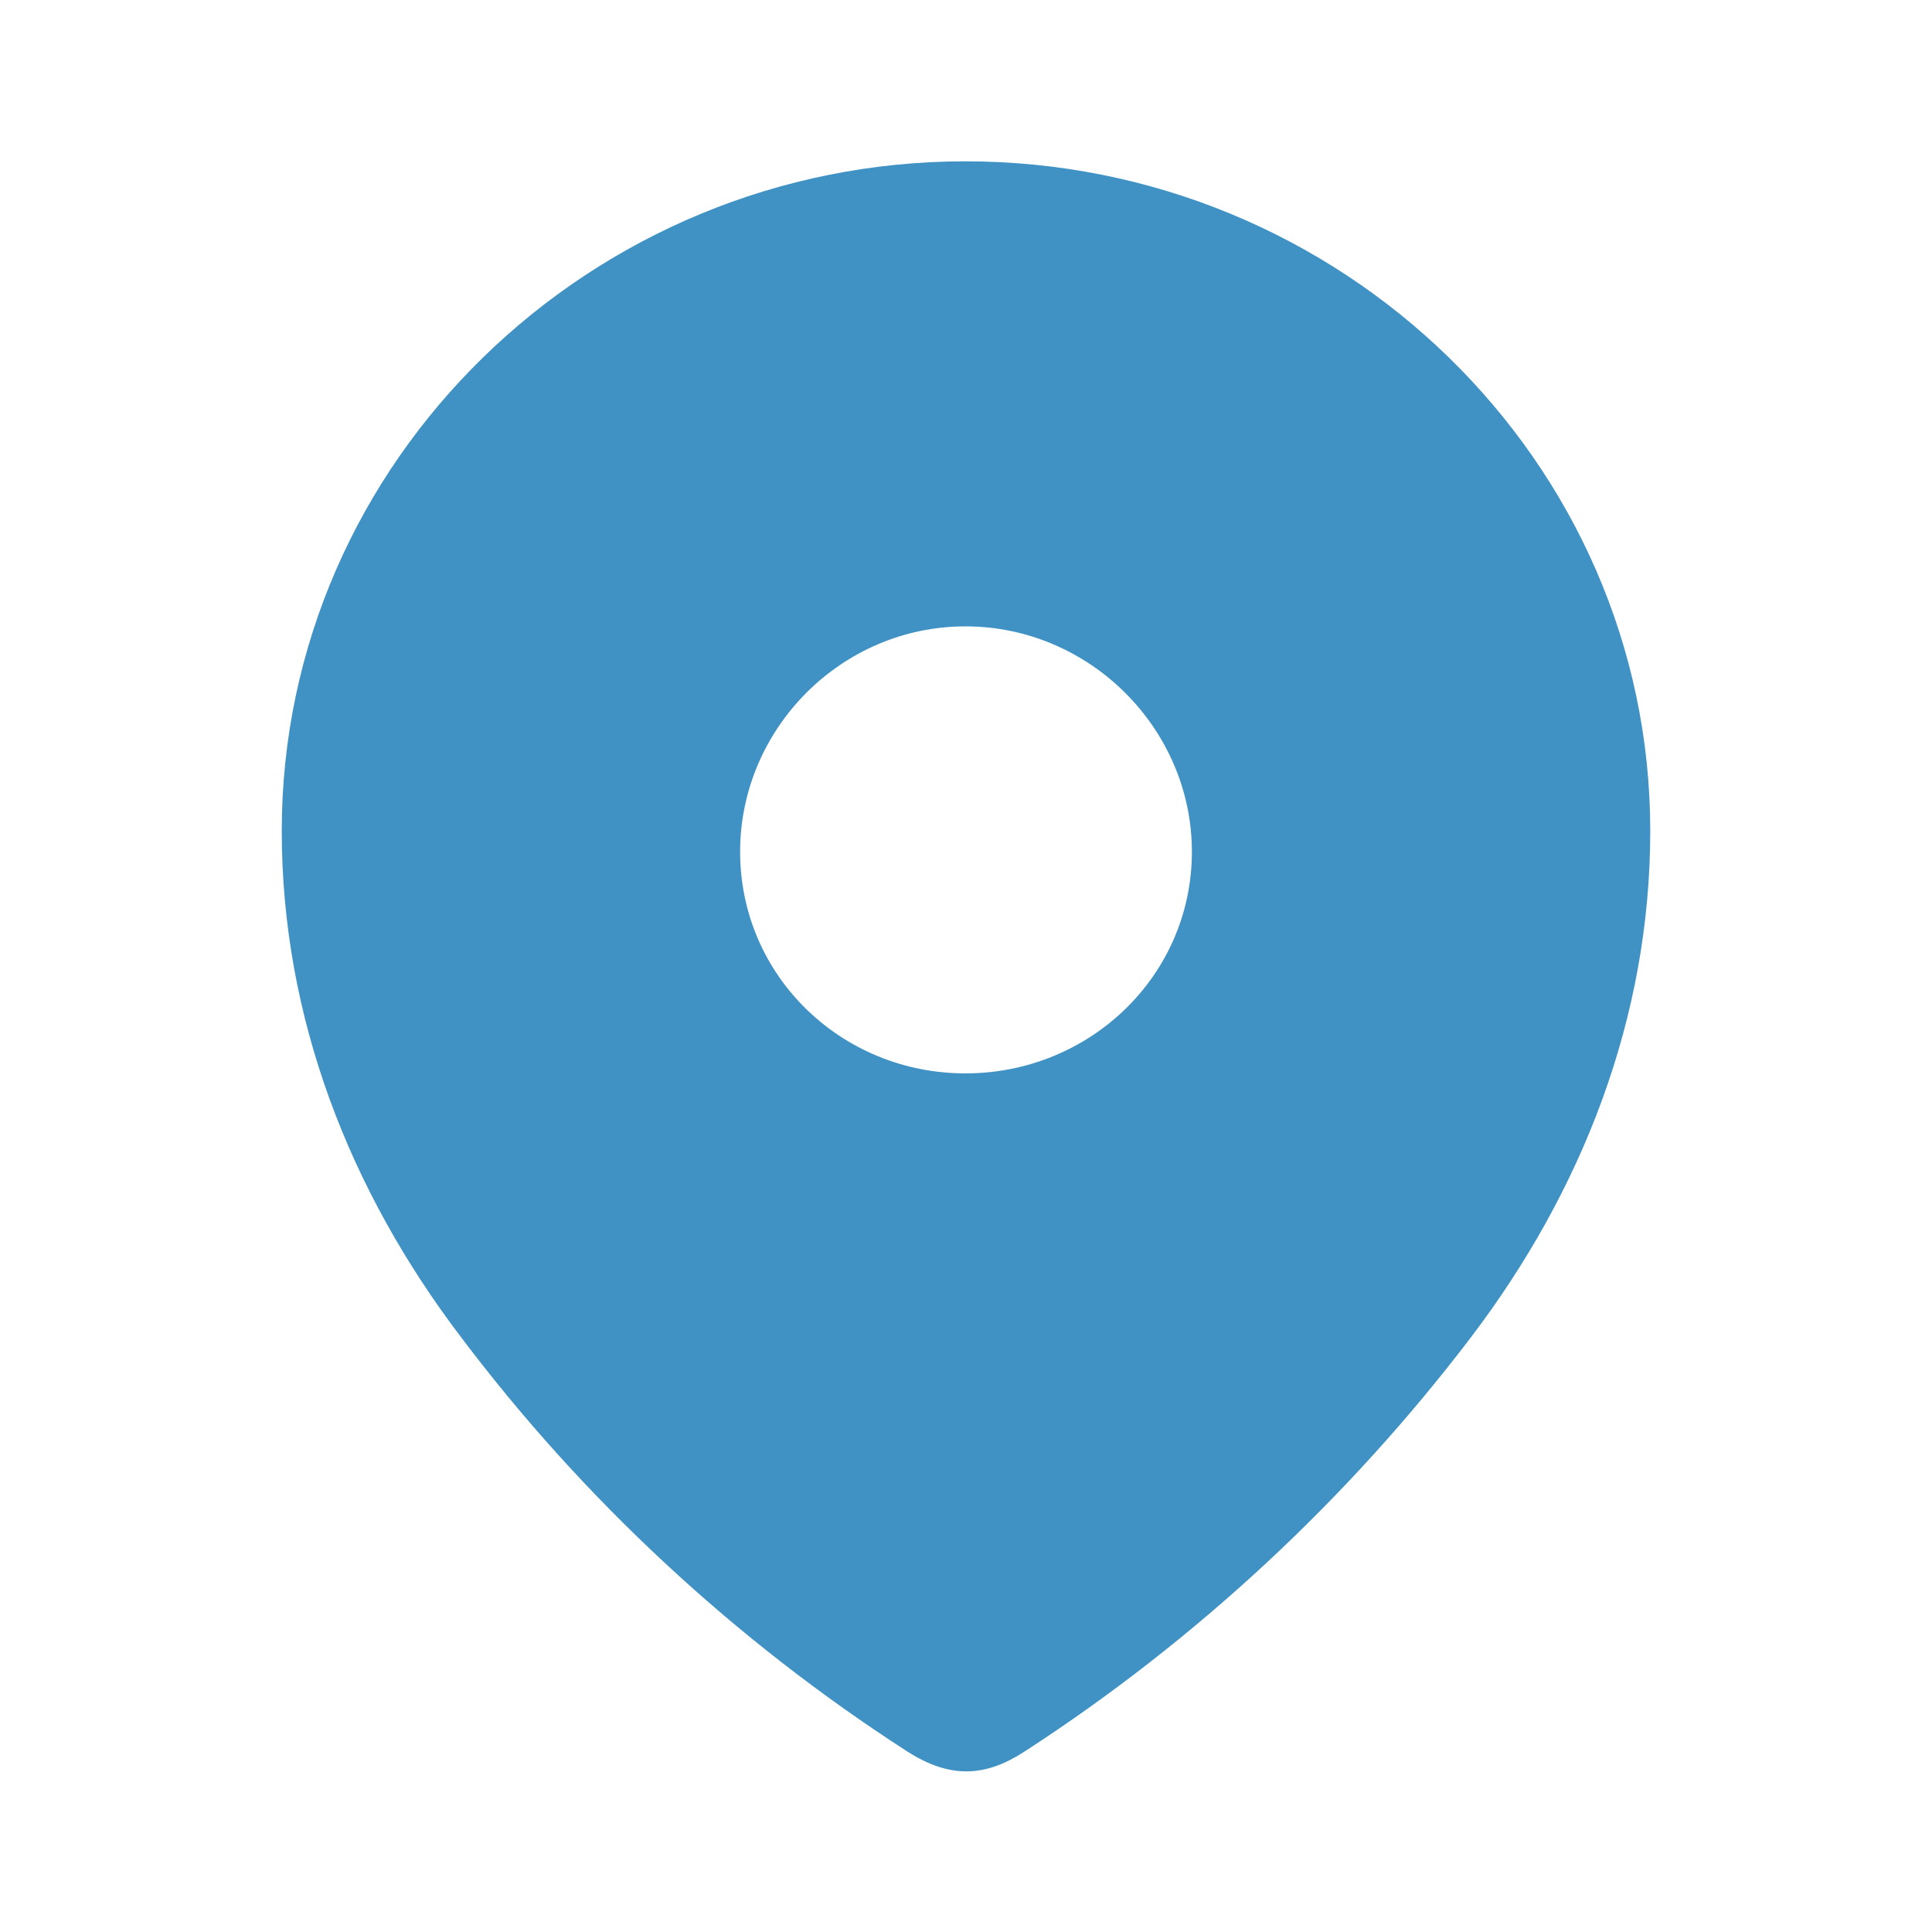 <?xml version="1.0" encoding="UTF-8"?>
<svg xmlns="http://www.w3.org/2000/svg" width="24" height="24" viewBox="0 0 24 24" fill="none">
  <path d="M11.993 2.004C16.656 2.004 20.5 5.722 20.5 10.322C20.5 12.64 19.657 14.792 18.27 16.616C16.739 18.628 14.852 20.381 12.729 21.757C12.242 22.075 11.804 22.099 11.27 21.757C9.135 20.381 7.248 18.628 5.731 16.616C4.342 14.792 3.5 12.64 3.5 10.322C3.5 5.722 7.344 2.004 11.993 2.004ZM11.993 7.781C10.452 7.781 9.194 9.052 9.194 10.581C9.194 12.122 10.452 13.334 11.993 13.334C13.536 13.334 14.806 12.122 14.806 10.581C14.806 9.052 13.536 7.781 11.993 7.781Z" fill="#3F92C3"></path>
</svg>
